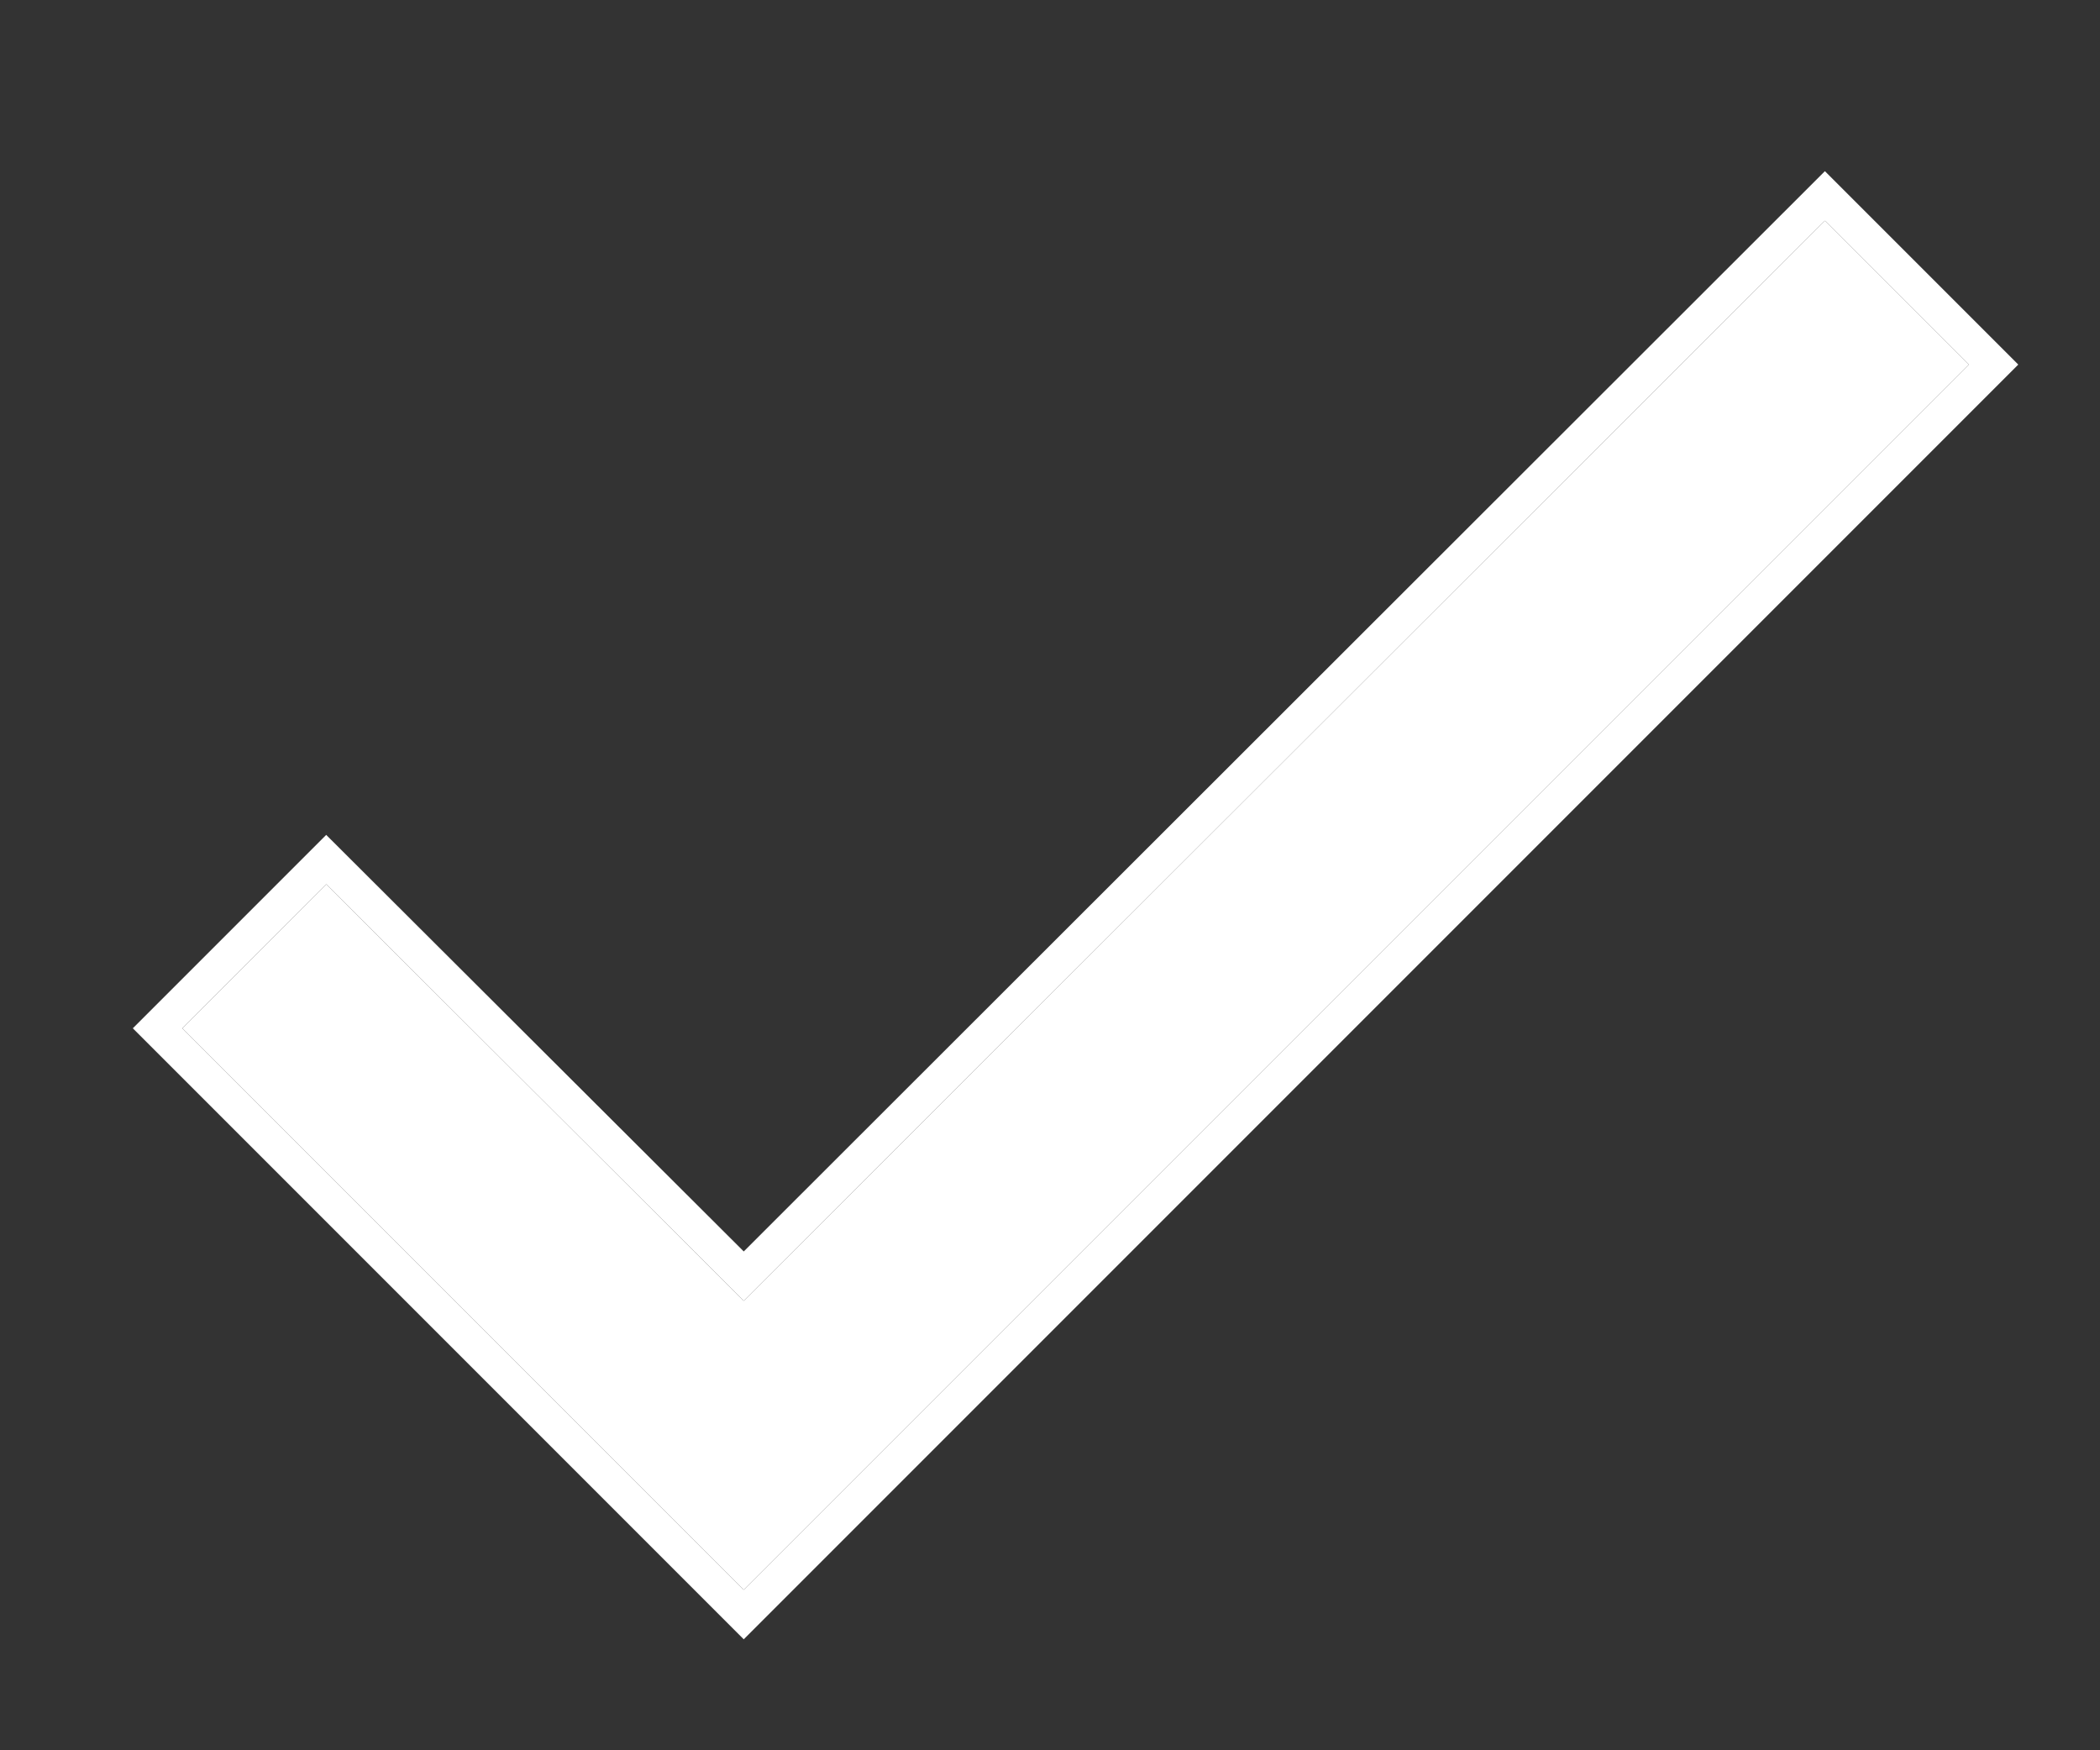 <svg width="12" height="10" viewBox="0 0 12 10" fill="none" xmlns="http://www.w3.org/2000/svg">
<rect x="0" y="0" width="12" height="10" fill="#333333" stroke="none"/>
<path d="M11.25 2.083L4.25 9.083L1.042 5.875L1.864 5.052L4.25 7.432L10.428 1.261L11.25 2.083Z" fill="white"/>
<path fill-rule="evenodd" clip-rule="evenodd" d="M11.533 2.083L4.25 9.366L0.759 5.875L1.864 4.77L4.25 7.15L10.428 0.978L11.533 2.083ZM4.25 7.432L1.864 5.052L1.042 5.875L4.25 9.083L11.25 2.083L10.428 1.261L4.25 7.432Z" fill="white"/>
</svg>

